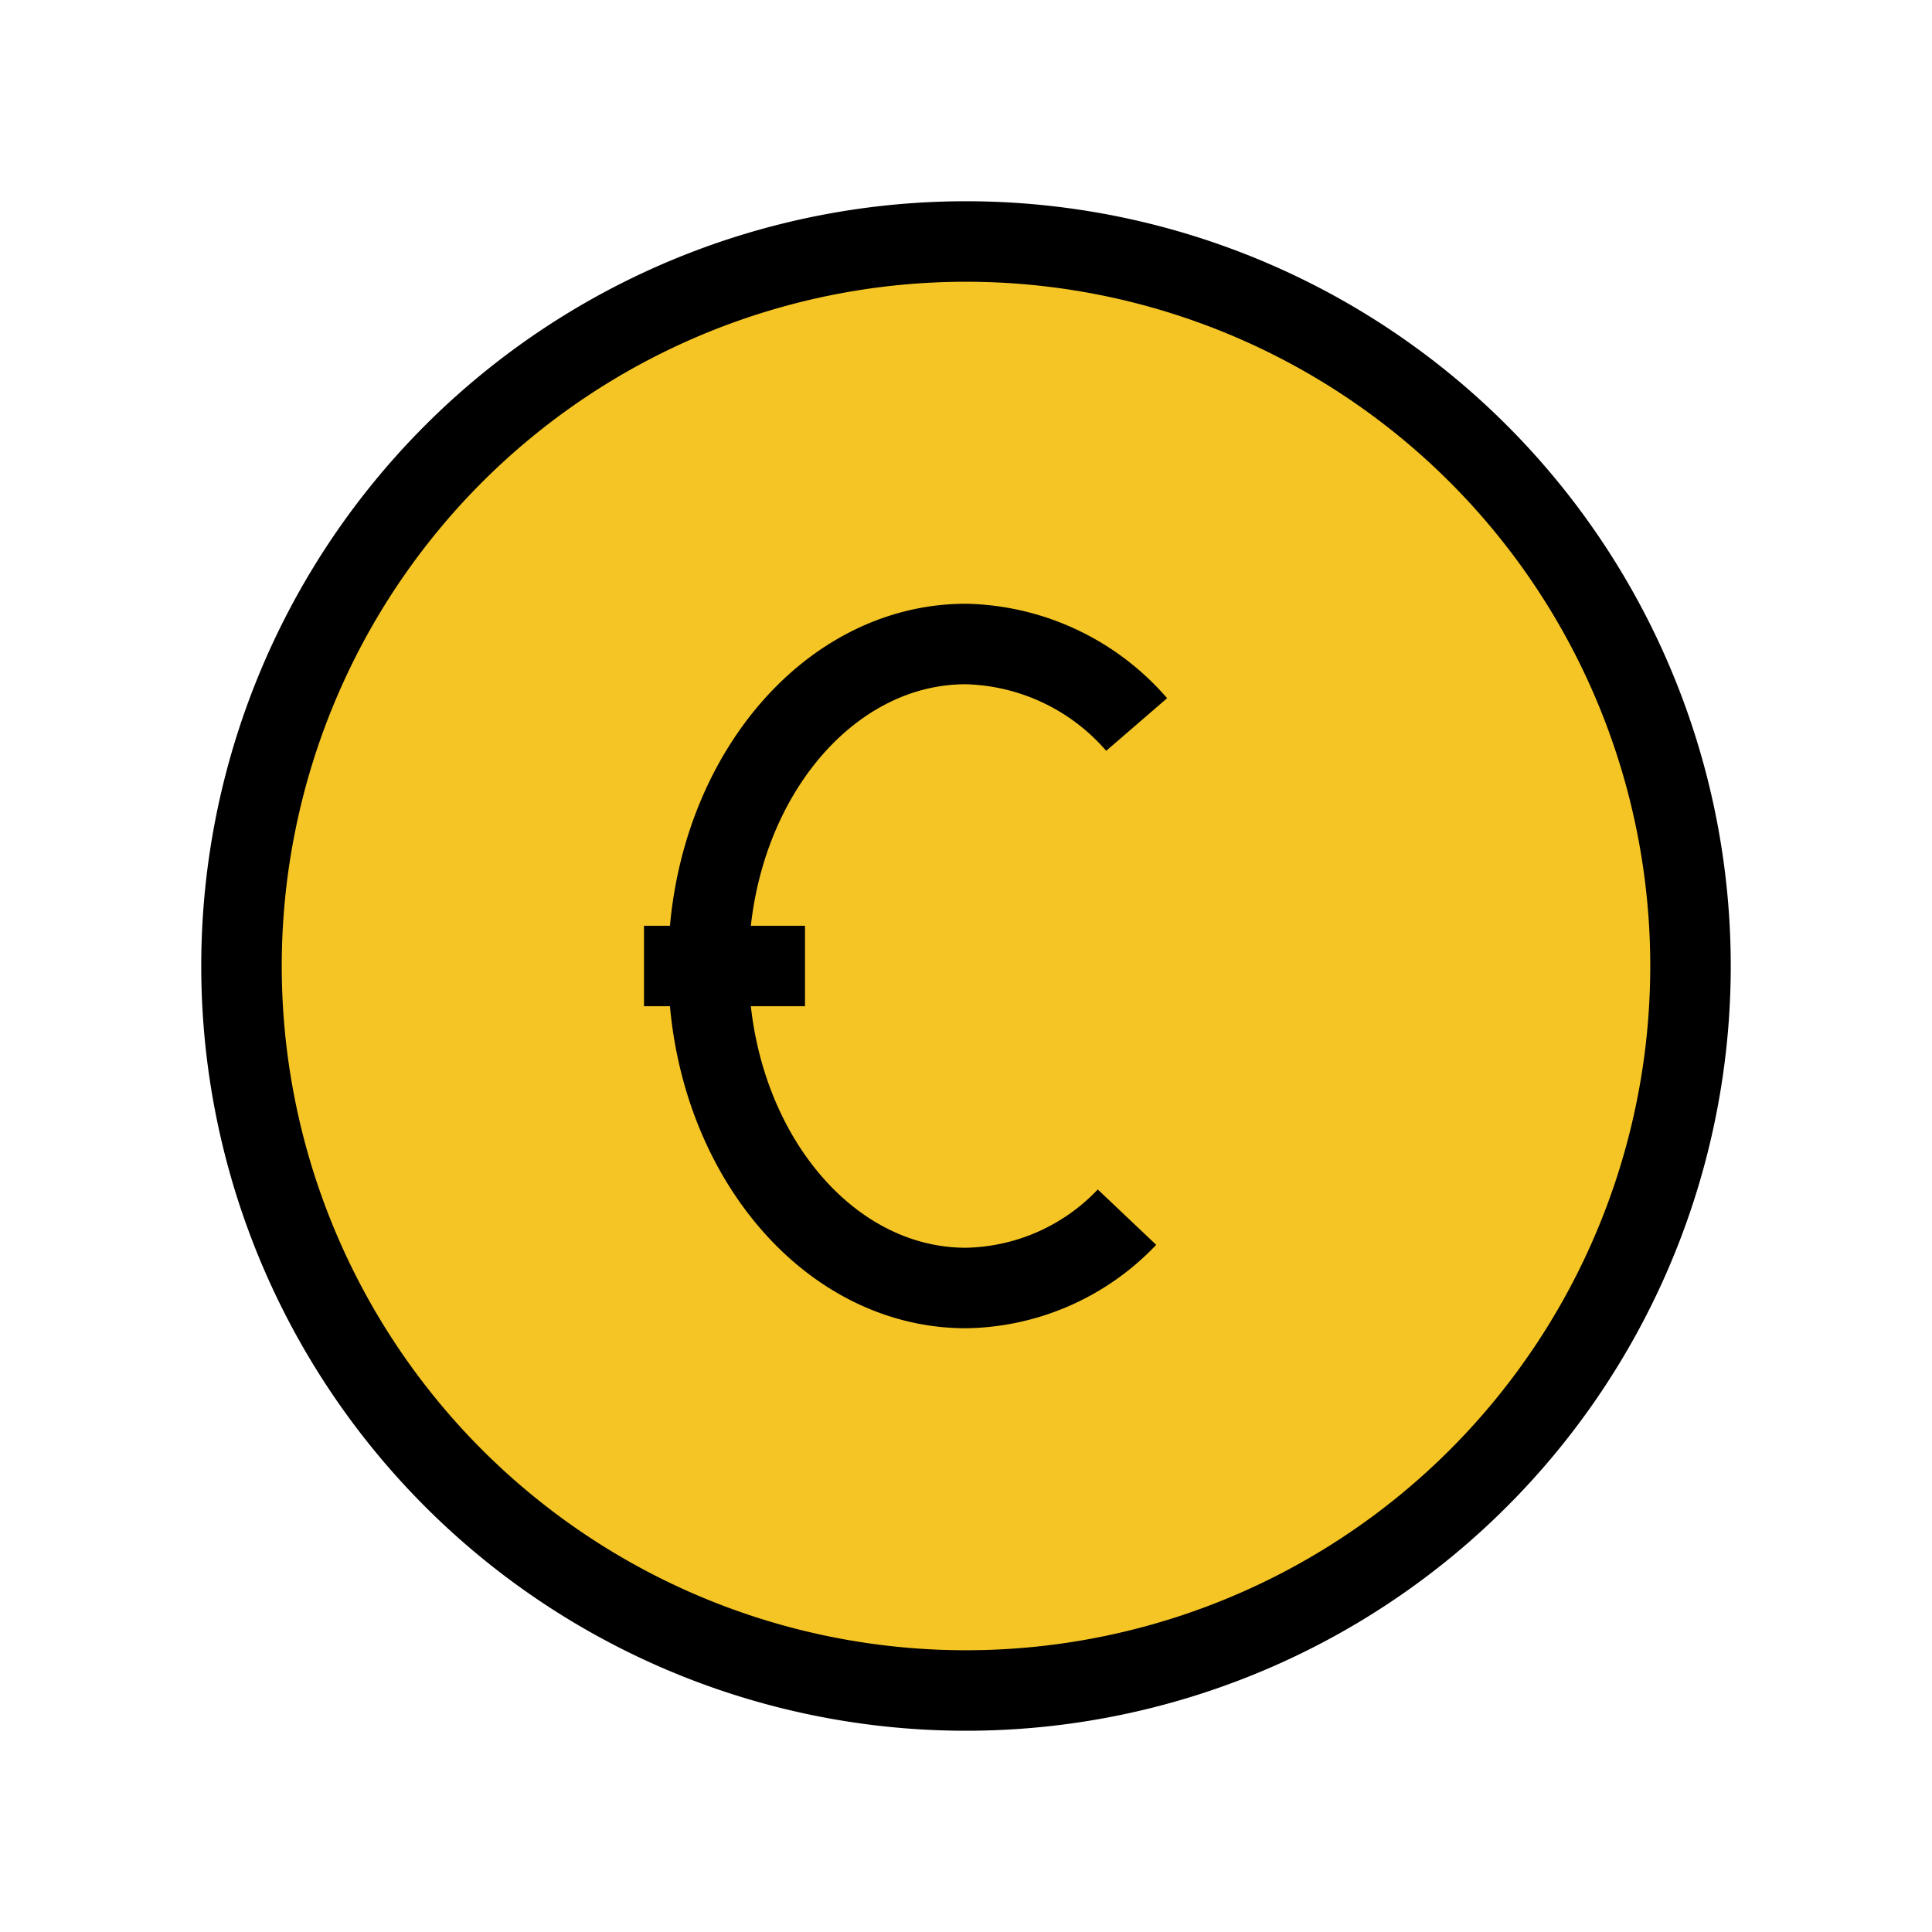  <svg
      xmlns="http://www.w3.org/2000/svg"
      height="24"
      width="24"
      fill="currentColor"
      className="icon flat-line"
      data-name="Flat Line"
      viewBox="0 0 24 24"
    >
      <circle cx="12" cy="12" r="9" fill="#F5C525" strokeWidth="2"></circle>
      <path
        fill="none"
        stroke="currentColor"
        strokeLinecap="round"
        strokeLinejoin="round"
        strokeWidth="2"
        d="M14 15.12a2.82 2.82 0 01-2 .88c-1.77 0-3.2-1.79-3.2-4s1.43-4 3.2-4a2.89 2.89 0 012.12 1"
      ></path>
      <path
        fill="none"
        stroke="currentColor"
        strokeLinecap="round"
        strokeLinejoin="round"
        strokeWidth="2"
        d="M8 12h2m2-9a9 9 0 109 9 9 9 0 00-9-9z"
        data-name="primary"
      ></path>
    </svg>